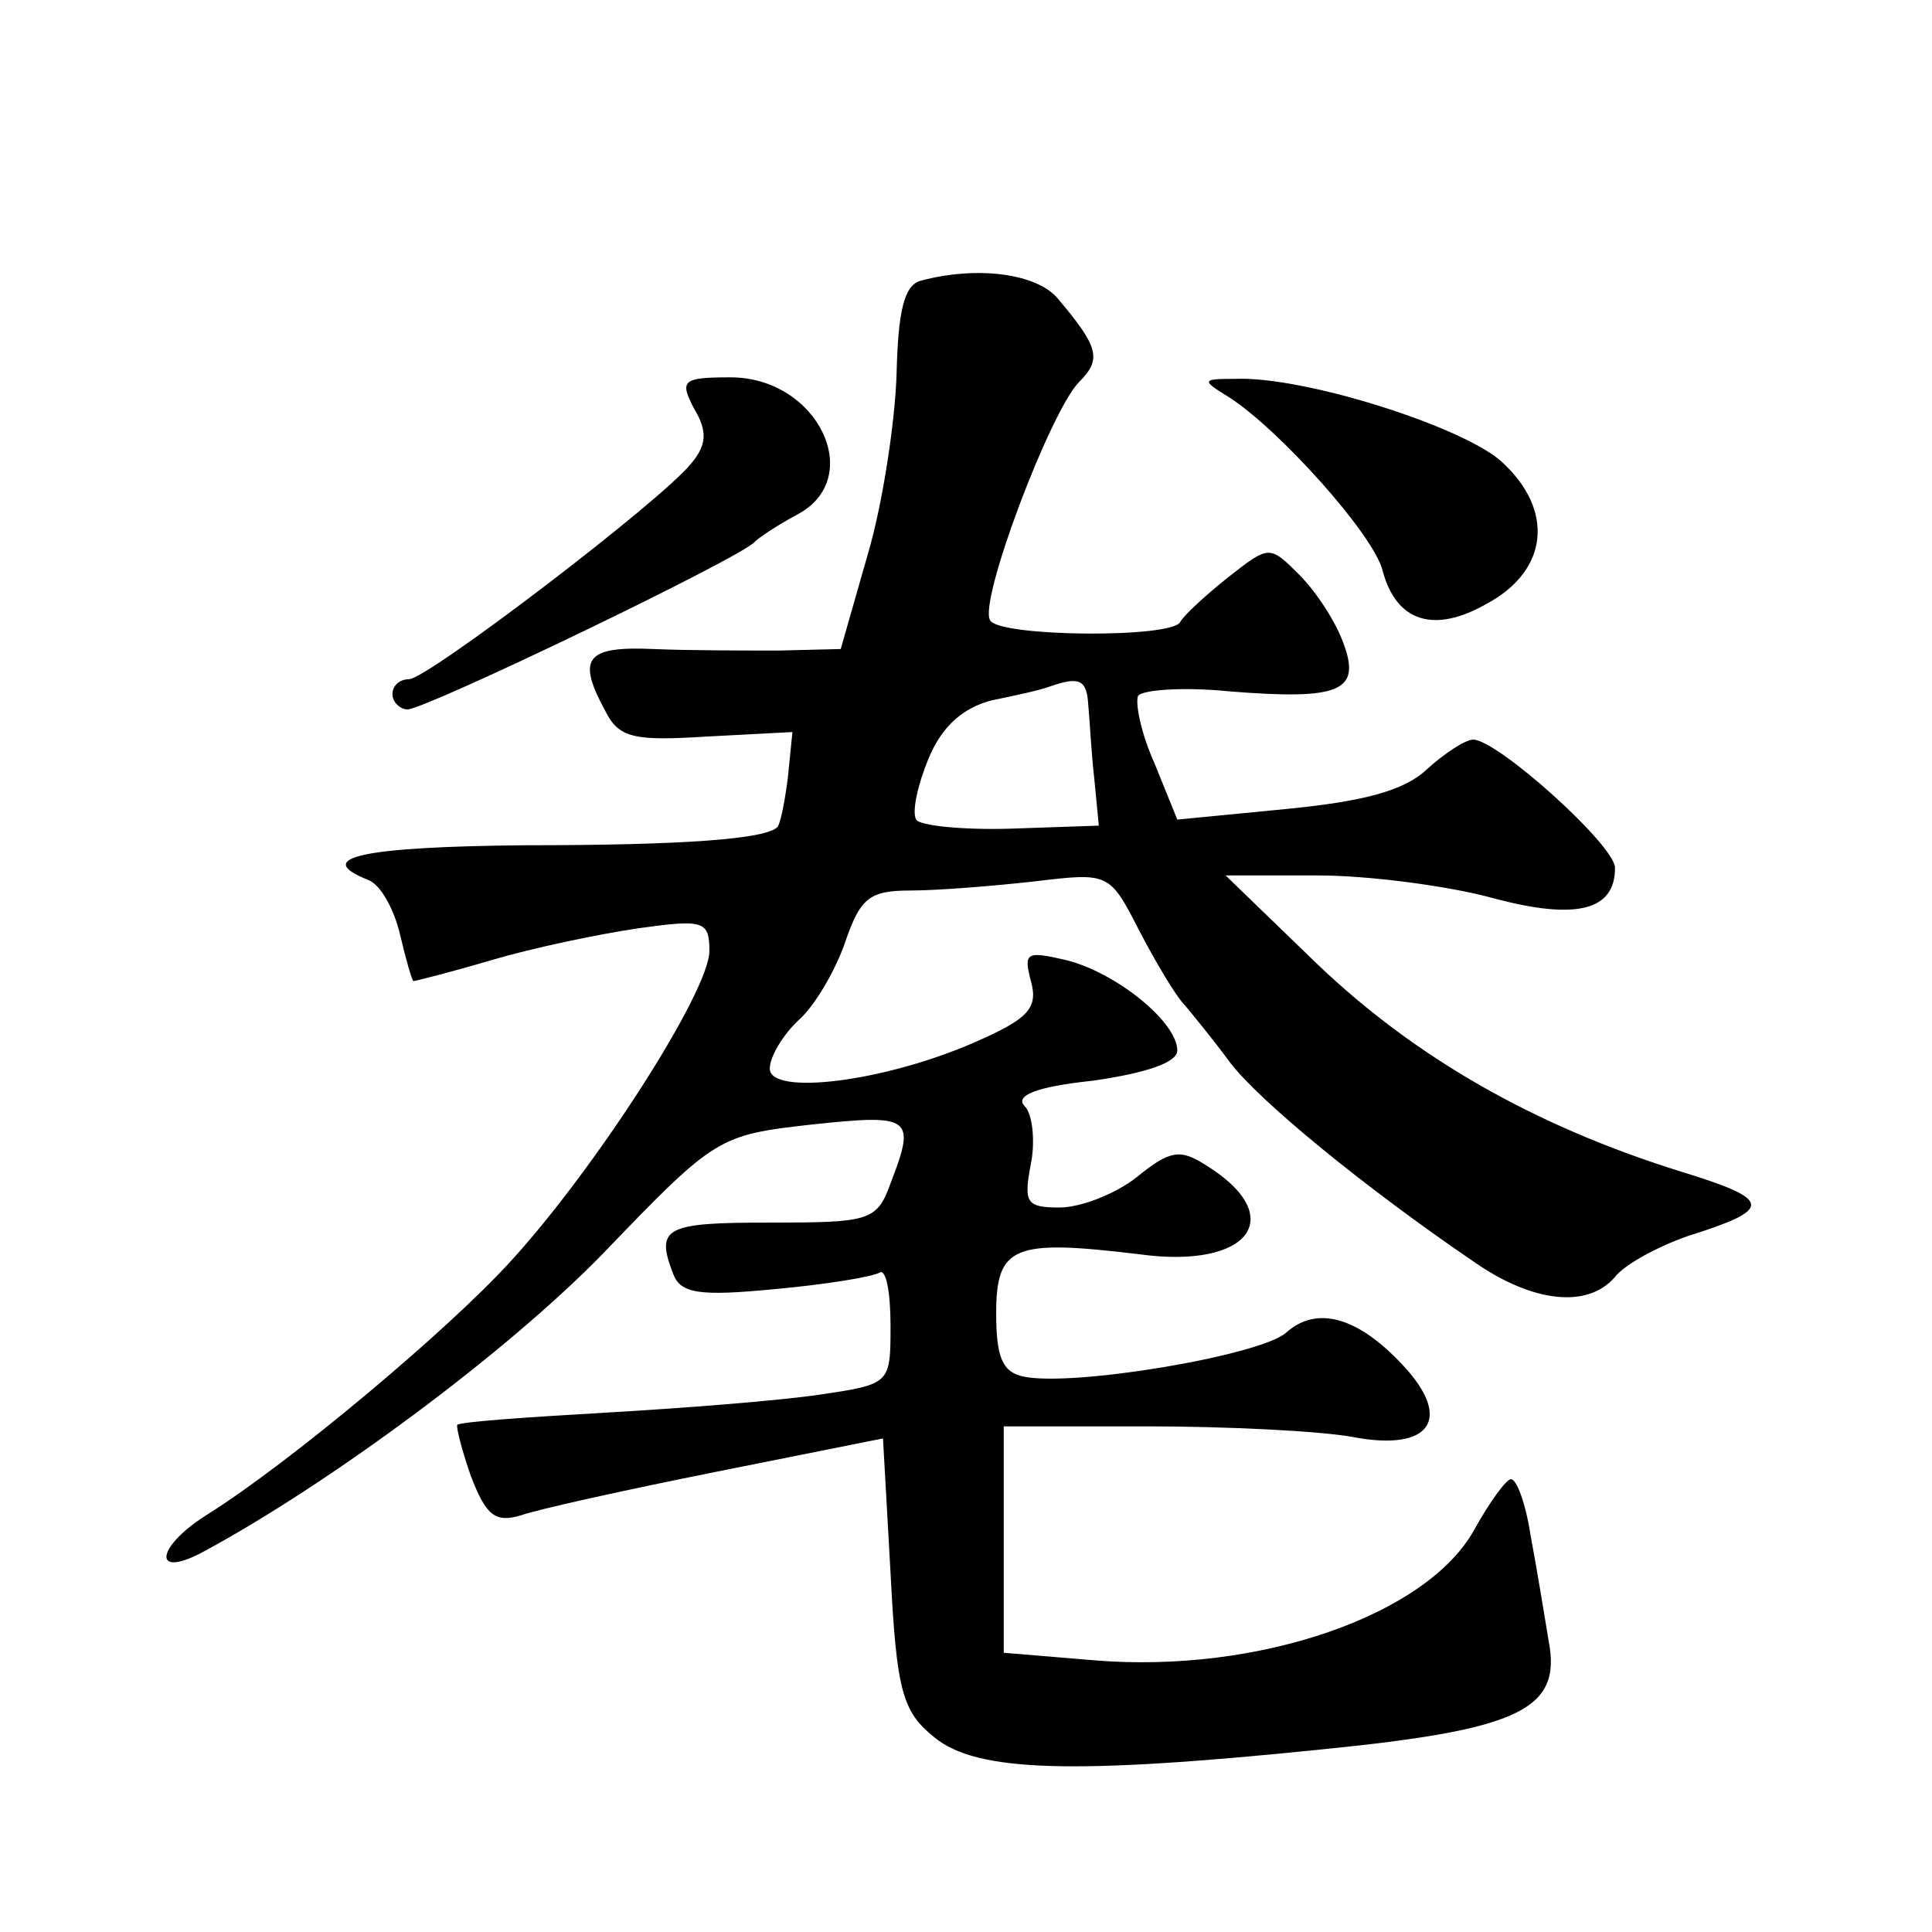 <?xml version="1.0" standalone="no"?>
<!DOCTYPE svg PUBLIC "-//W3C//DTD SVG 20010904//EN"
 "http://www.w3.org/TR/2001/REC-SVG-20010904/DTD/svg10.dtd">
<svg version="1.0" xmlns="http://www.w3.org/2000/svg"
 width="128pt" height="128pt" viewBox="0 0 128 128"
 preserveAspectRatio="xMidYMid meet">
<g transform="translate(0,128) scale(0.1,-0.1)"
fill="#0" stroke="none">
<path d="M610 1094 c-11 -3 -15 -20 -16 -62 -1 -31 -9 -85 -19 -119 l-18 -63 -41
-1 c-22 0 -60 0 -83 1 -45 2 -51 -6 -32 -41 9 -18 19 -20 67 -17 l57 3 -3 -30 c-2
-16 -5 -31 -7 -33 -8 -8 -63 -12 -167 -12 -107 -1 -142 -8 -104 -23 8 -3 17 -19
21 -36 4 -17 8 -31 9 -31 1 0 25 6 52 14 27 8 70 17 97 21 43 6 47 5 47 -15 0 -27
-76 -145 -132 -206 -42 -46 -146 -133 -200 -167 -34 -21 -38 -43 -5 -26 84 45 203
133 267 199 74 77 76 78 138 85 66 7 69 5 52 -39 -9 -25 -14 -26 -80 -26 -69 0
-76 -3 -64 -34 5 -13 17 -15 68 -10 33 3 64 8 69 11 4 2 7 -13 7 -35 0 -39 0 -39
-47 -46 -27 -4 -91 -9 -143 -12 -52 -3 -95 -6 -97 -8 -1 -1 3 -17 9 -34 10 -26
16 -31 33 -26 11 4 70 17 130 29 l110 22 5 -89 c4 -79 8 -92 29 -109 28 -23 91
-25 257 -8 130 13 159 26 150 72 -3 18 -8 49 -12 70 -3 20 -9 37 -13 37 -3 0 -14
-15 -24 -33 -31 -57 -143 -96 -252 -87 l-60 5 0 75 0 75 95 0 c52 0 114 -3 136
-7 52 -10 67 12 33 48 -30 32 -57 39 -77 21 -17 -15 -141 -36 -174 -29 -14 3 -18
13 -18 42 0 45 12 49 95 39 73 -10 99 25 44 59 -17 11 -24 10 -46 -8 -14 -11 -37
-20 -51 -20 -22 0 -24 3 -19 29 3 15 1 33 -4 38 -7 7 7 13 45 17 35 5 56 12 56
20 0 19 -41 52 -74 60 -26 6 -28 5 -23 -14 5 -18 -2 -25 -36 -40 -61 -27 -137 -36
-137 -18 0 8 9 23 20 33 10 9 24 33 30 51 10 29 16 34 43 34 18 0 55 3 82 6 50
6 50 6 70 -33 11 -21 24 -43 30 -49 5 -6 19 -23 30 -38 19 -25 88 -82 163 -133
38 -26 74 -30 92 -9 6 8 28 20 48 27 57 18 57 24 -5 43 -96 30 -175 75 -240 137
l-61 59 61 0 c34 0 87 -7 116 -15 56 -15 81 -8 81 20 0 15 -78 85 -94 85 -5 0 -19
-9 -31 -20 -15 -14 -42 -21 -93 -26 l-72 -7 -15 37 c-9 20 -13 40 -11 45 3 4 30
6 60 3 74 -6 88 0 76 32 -5 14 -18 34 -29 45 -20 20 -20 20 -48 -2 -15 -12 -29
-25 -31 -29 -5 -11 -120 -10 -126 1 -8 12 40 139 59 158 15 15 13 23 -14 55 -14
17 -54 22 -91 12z m111 -281 c1 -10 2 -32 4 -49 l3 -31 -58 -2 c-32 -1 -61 2 -63
6 -3 5 1 23 8 40 9 22 23 34 42 39 15 3 33 7 38 9 20 7 25 5 26 -12z M460 1009
c9 -15 8 -24 -2 -36 -20 -25 -175 -143 -187 -143 -6 0 -11 -4 -11 -10 0 -5 5 -10
10 -10 12 0 222 101 230 111 3 3 15 11 28 18 46 24 14 91 -44 91 -32 0 -34 -2 -24
-21z M814 1017 c33 -21 96 -91 102 -115 9 -34 34 -42 69 -22 41 22 45 62 10 94
-25 23 -131 57 -177 55 -22 0 -22 -1 -4 -12z"/>
</g>
</svg>
